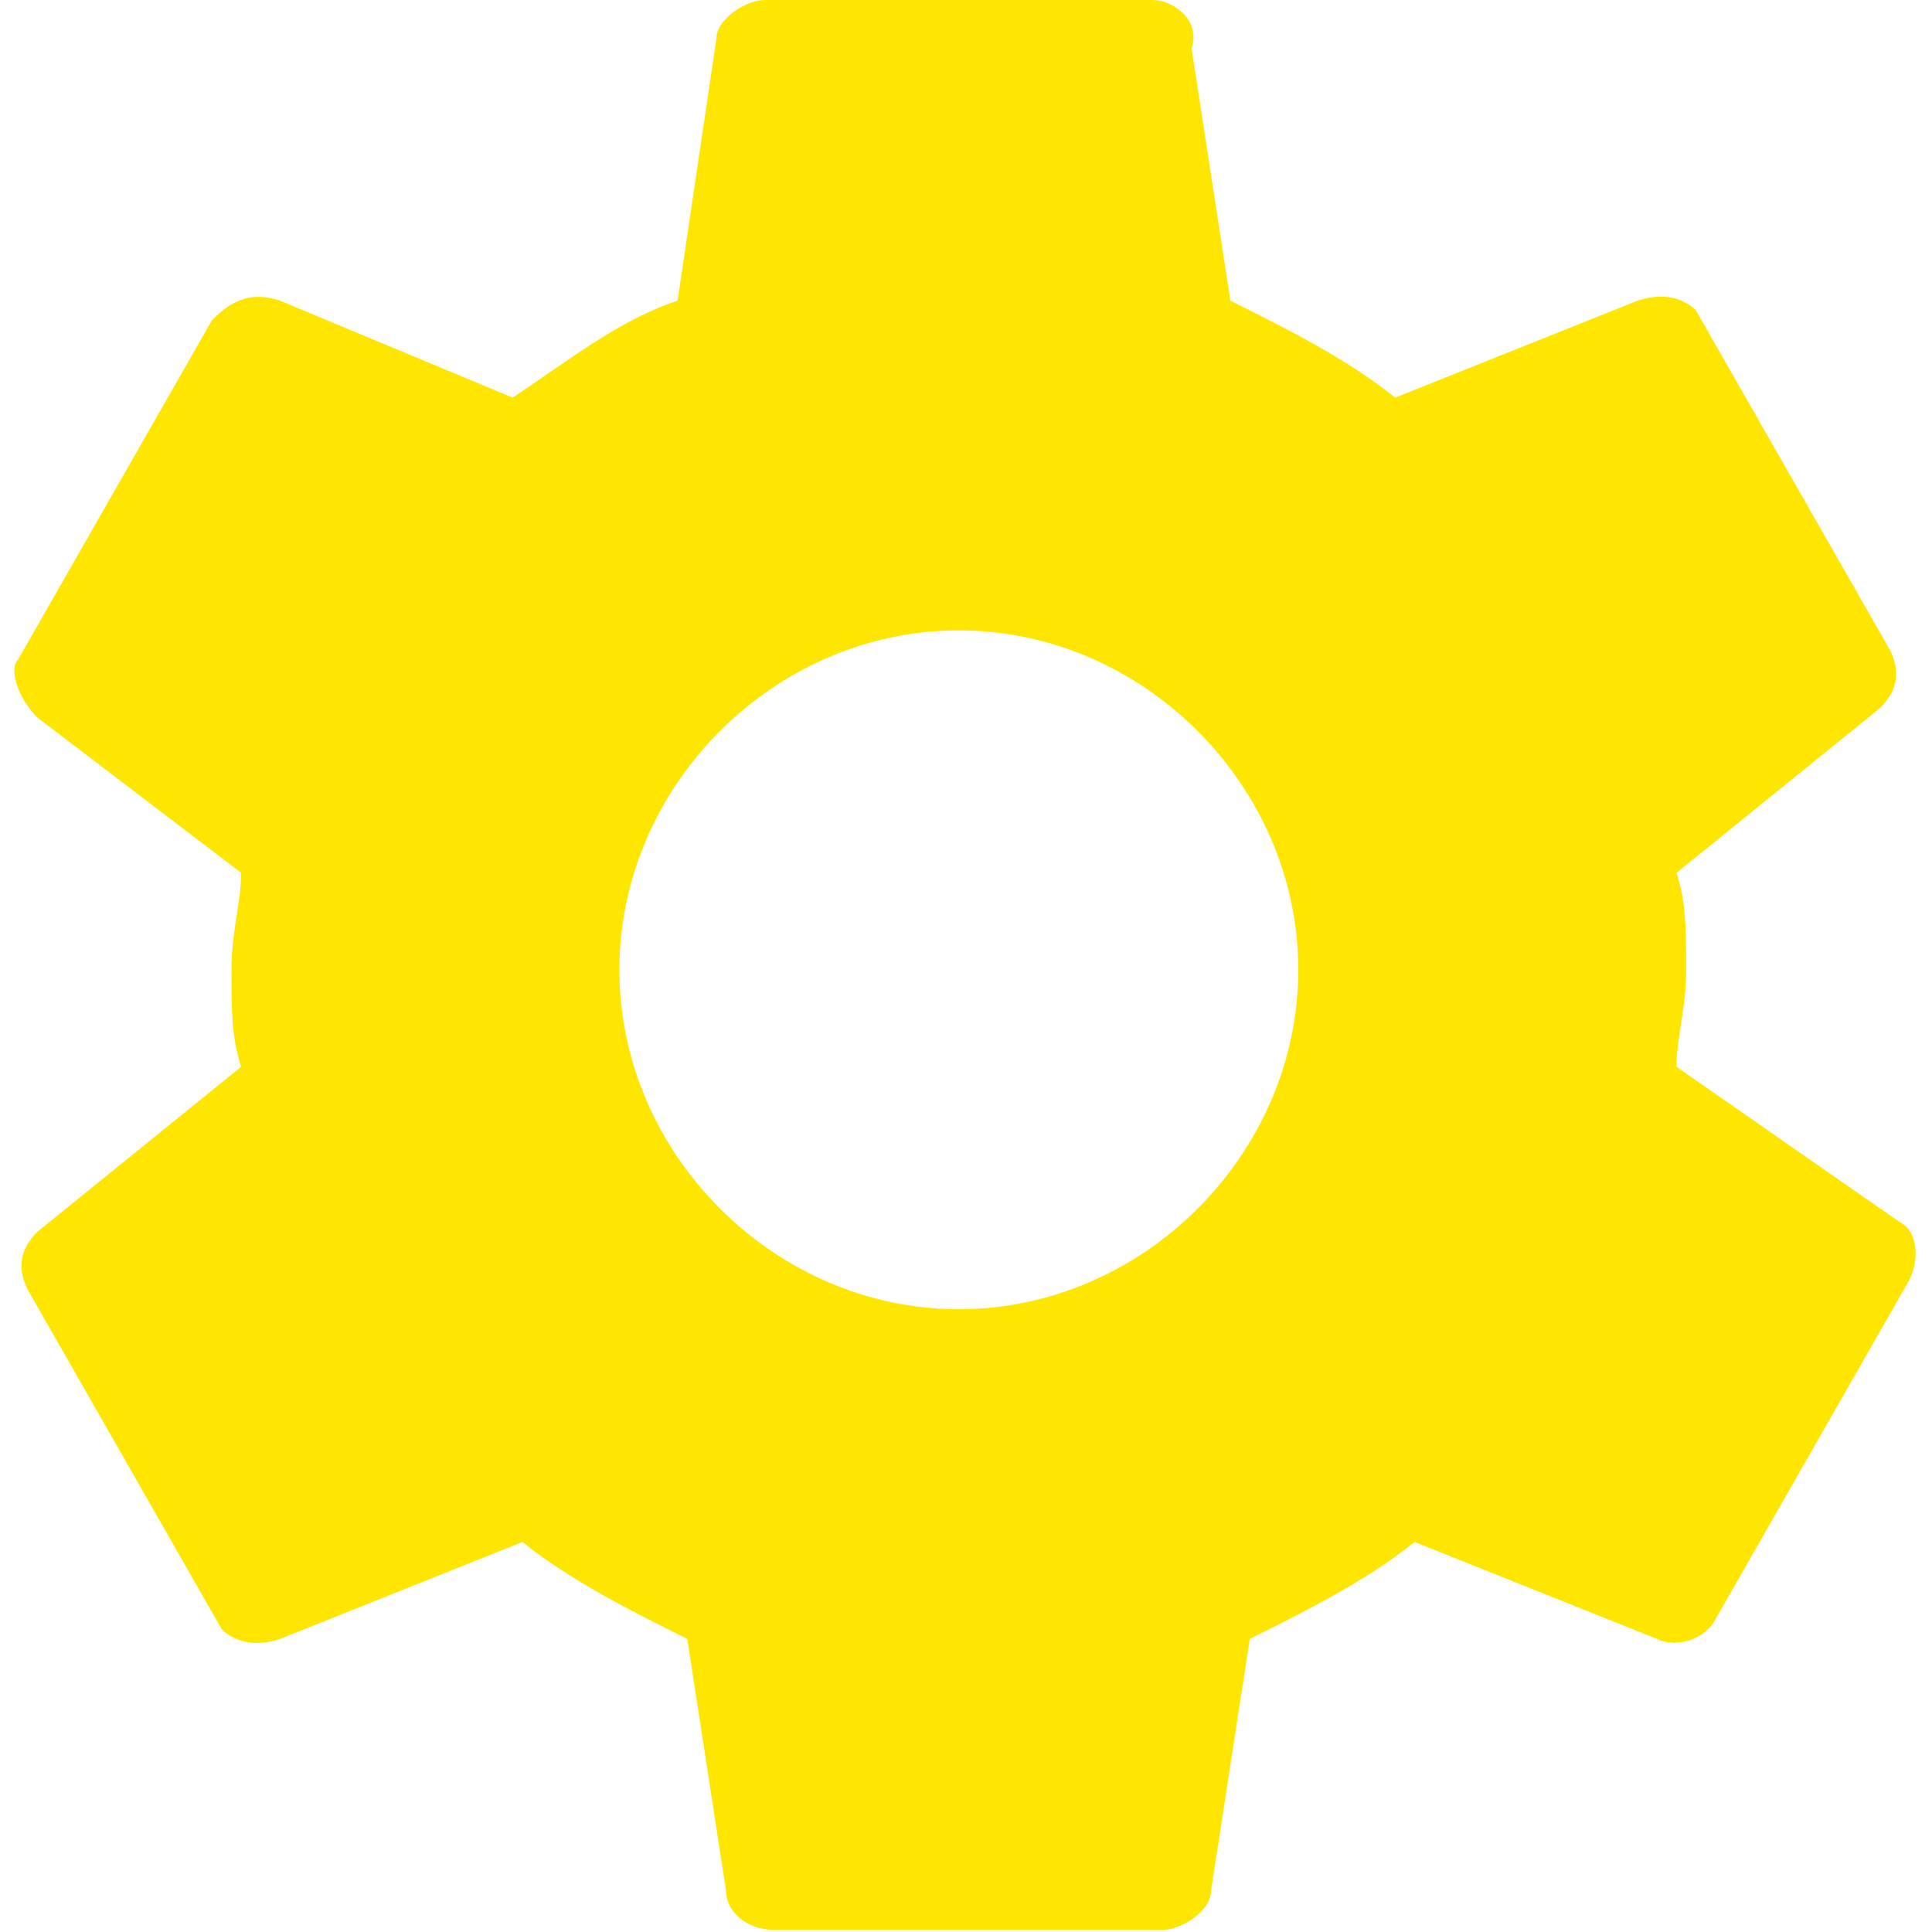 <?xml version="1.0" encoding="UTF-8"?> <svg xmlns="http://www.w3.org/2000/svg" width="508" height="508" viewBox="0 0 508 508" fill="none"> <g clip-path="url(#clip0_24_1305)"> <path d="M440.813 280.5C440.813 272.85 443.363 265.2 443.363 255C443.363 244.8 443.363 237.15 440.813 229.5L494.363 186.15C499.463 181.05 499.463 175.95 496.913 170.85L445.913 81.6C443.363 79.05 438.264 76.5 430.613 79.05L366.863 104.55C354.113 94.35 338.813 86.7 323.513 79.05L313.313 12.75C315.863 5.1 308.212 0 303.113 0H201.113C196.012 0 188.363 5.1 188.363 10.2L178.163 79.05C162.863 84.15 150.113 94.35 134.813 104.55L73.613 79.05C65.963 76.5 60.863 79.05 55.762 84.15L4.762 173.4C2.212 175.95 4.762 183.6 9.862 188.7L63.412 229.5C63.412 237.15 60.862 244.8 60.862 255C60.862 265.2 60.862 272.85 63.412 280.5L9.862 323.85C4.762 328.951 4.762 334.05 7.312 339.151L58.312 428.401C60.862 430.951 65.961 433.501 73.612 430.951L137.362 405.451C150.112 415.651 165.412 423.301 180.712 430.951L190.912 497.251C190.912 502.351 196.012 507.451 203.662 507.451H305.662C310.763 507.451 318.412 502.35 318.412 497.251L328.612 430.951C343.912 423.301 359.212 415.651 371.962 405.451L435.712 430.951C440.813 433.501 448.462 430.951 451.013 425.85L502.013 336.6C504.563 331.5 504.563 323.85 499.462 321.3L440.813 280.5ZM252.113 344.25C203.663 344.25 162.863 303.45 162.863 255C162.863 206.55 203.663 165.75 252.113 165.75C300.563 165.75 341.363 206.55 341.363 255C341.363 303.45 300.563 344.25 252.113 344.25Z" fill="#FFE600"></path> </g> <defs> <clipPath id="clip0_24_1305"> <rect width="507.451" height="507.45" fill="white"></rect> </clipPath> </defs> </svg> 